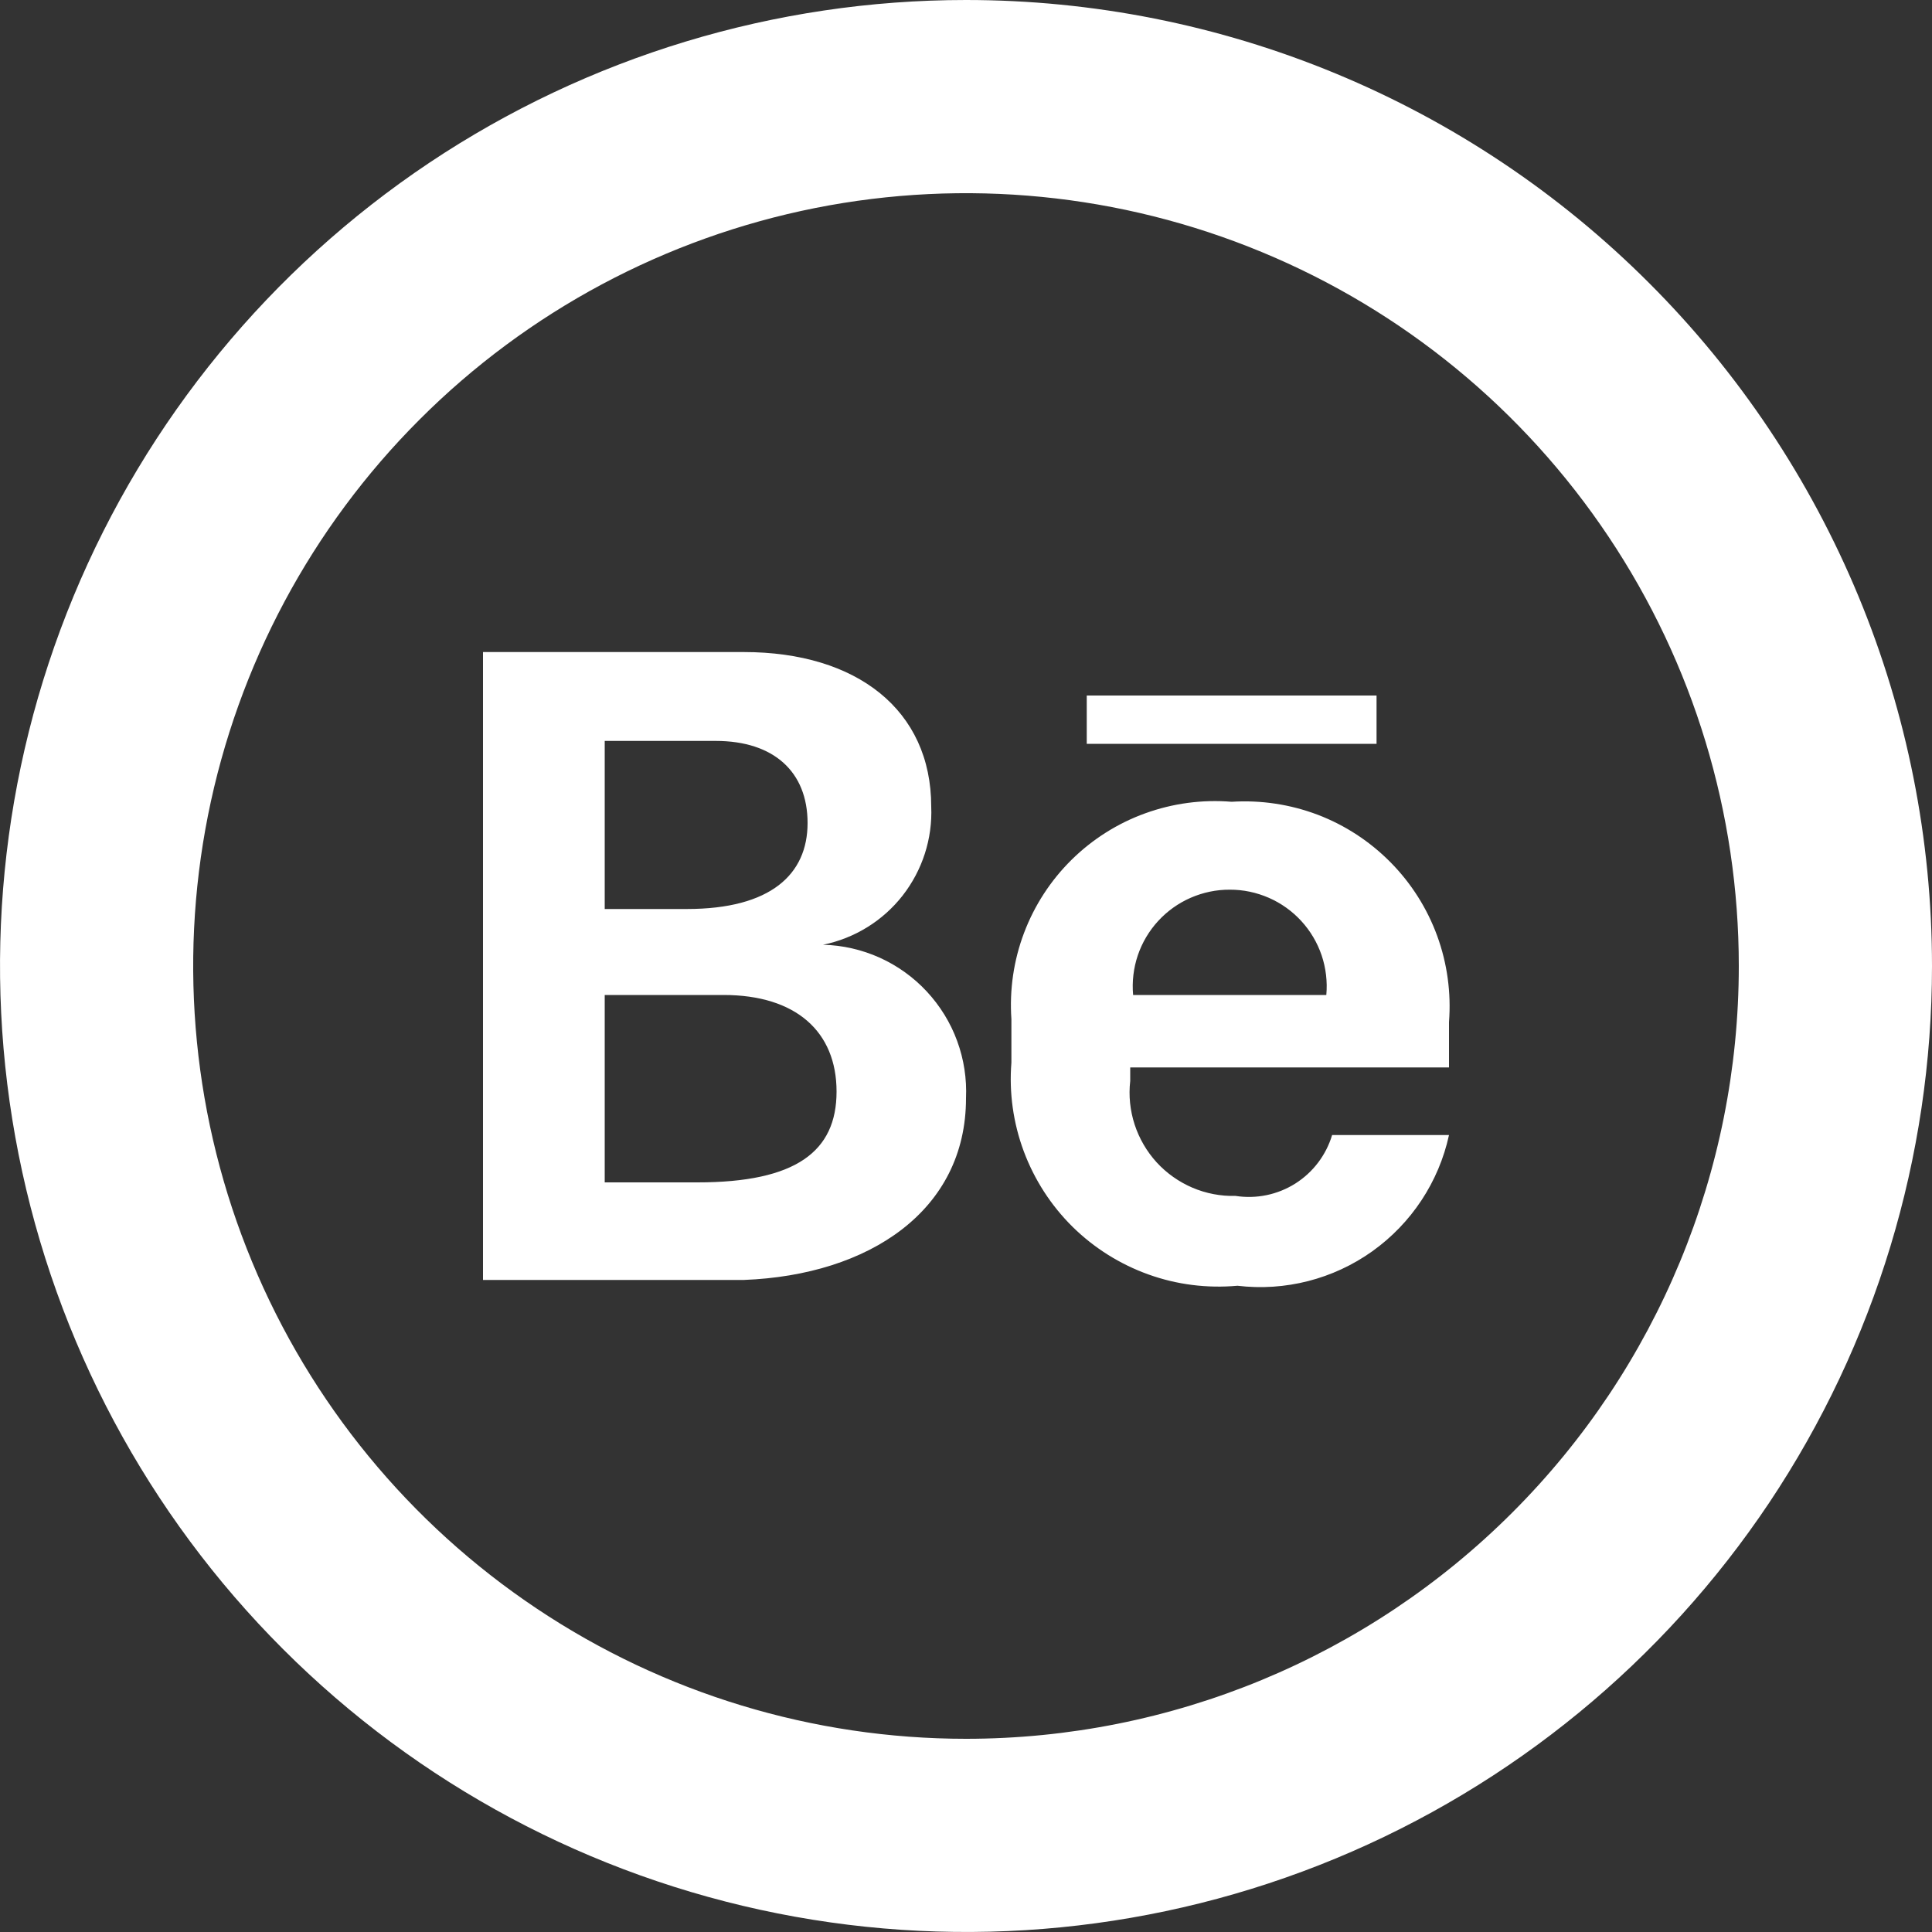 <svg width="24" height="24" viewBox="0 0 24 24" fill="none" xmlns="http://www.w3.org/2000/svg">
<rect x="0" y="0" width="24" height="24" fill="#333333" stroke="none"/>
<path d="M12 0C9.627 0 7.307 0.704 5.333 2.022C3.36 3.341 1.822 5.215 0.913 7.408C0.005 9.601 -0.232 12.013 0.231 14.341C0.694 16.669 1.836 18.807 3.515 20.485C5.193 22.163 7.331 23.306 9.659 23.769C11.987 24.232 14.399 23.995 16.592 23.087C18.785 22.178 20.659 20.64 21.978 18.667C23.296 16.693 24 14.373 24 12C24 10.424 23.69 8.864 23.087 7.408C22.483 5.952 21.6 4.629 20.485 3.515C19.371 2.4 18.048 1.516 16.592 0.913C15.136 0.31 13.576 0 12 0ZM12 21.6C10.101 21.6 8.245 21.037 6.667 19.982C5.088 18.927 3.857 17.428 3.131 15.674C2.404 13.92 2.214 11.989 2.584 10.127C2.955 8.265 3.869 6.554 5.212 5.212C6.554 3.869 8.265 2.955 10.127 2.584C11.989 2.214 13.92 2.404 15.674 3.131C17.428 3.857 18.927 5.088 19.982 6.667C21.037 8.245 21.6 10.101 21.6 12C21.6 14.546 20.589 16.988 18.788 18.788C16.988 20.589 14.546 21.6 12 21.6Z" fill="white"/>
<path d="M10.224 11.736C10.616 11.656 10.966 11.44 11.212 11.126C11.458 10.811 11.585 10.419 11.568 10.02C11.568 8.82 10.644 8.1 9.24 8.1H6V15.9H9.24C10.8 15.84 12 15.036 12 13.644C12.011 13.402 11.974 13.159 11.89 12.931C11.807 12.703 11.678 12.495 11.513 12.317C11.348 12.139 11.148 11.996 10.927 11.896C10.706 11.797 10.467 11.742 10.224 11.736ZM7.512 9.204H8.892C9.612 9.204 10.032 9.588 10.032 10.224C10.032 10.86 9.576 11.292 8.532 11.292H7.512V9.204ZM8.712 14.688H7.512V12.36H8.988C9.888 12.36 10.392 12.816 10.392 13.56C10.392 14.304 9.888 14.688 8.664 14.688H8.712ZM15.3 9.96C14.936 9.93 14.57 9.979 14.227 10.103C13.883 10.227 13.571 10.425 13.311 10.681C13.051 10.938 12.85 11.247 12.721 11.589C12.592 11.93 12.539 12.296 12.564 12.66V13.2C12.534 13.575 12.587 13.951 12.718 14.303C12.85 14.656 13.056 14.975 13.323 15.239C13.591 15.503 13.913 15.705 14.267 15.832C14.62 15.959 14.998 16.006 15.372 15.972C15.964 16.043 16.562 15.89 17.047 15.544C17.533 15.197 17.873 14.683 18 14.1H16.548C16.473 14.35 16.31 14.564 16.09 14.703C15.869 14.842 15.606 14.896 15.348 14.856C15.165 14.861 14.982 14.826 14.813 14.754C14.645 14.682 14.493 14.575 14.369 14.44C14.245 14.304 14.152 14.144 14.095 13.97C14.038 13.795 14.019 13.61 14.04 13.428V13.26H18V12.696C18.028 12.333 17.978 11.967 17.853 11.625C17.728 11.283 17.53 10.971 17.274 10.712C17.018 10.453 16.71 10.251 16.369 10.121C16.028 9.992 15.664 9.937 15.3 9.96ZM16.5 12.36H14.076C14.061 12.194 14.081 12.026 14.134 11.868C14.188 11.709 14.274 11.564 14.387 11.441C14.5 11.318 14.637 11.22 14.79 11.153C14.944 11.086 15.109 11.051 15.276 11.052C15.443 11.051 15.608 11.086 15.762 11.153C15.915 11.22 16.052 11.318 16.165 11.441C16.278 11.564 16.364 11.709 16.418 11.868C16.471 12.026 16.491 12.194 16.476 12.36H16.5ZM13.5 8.64H17.1V9.24H13.5V8.64Z" fill="white"/>
</svg>
